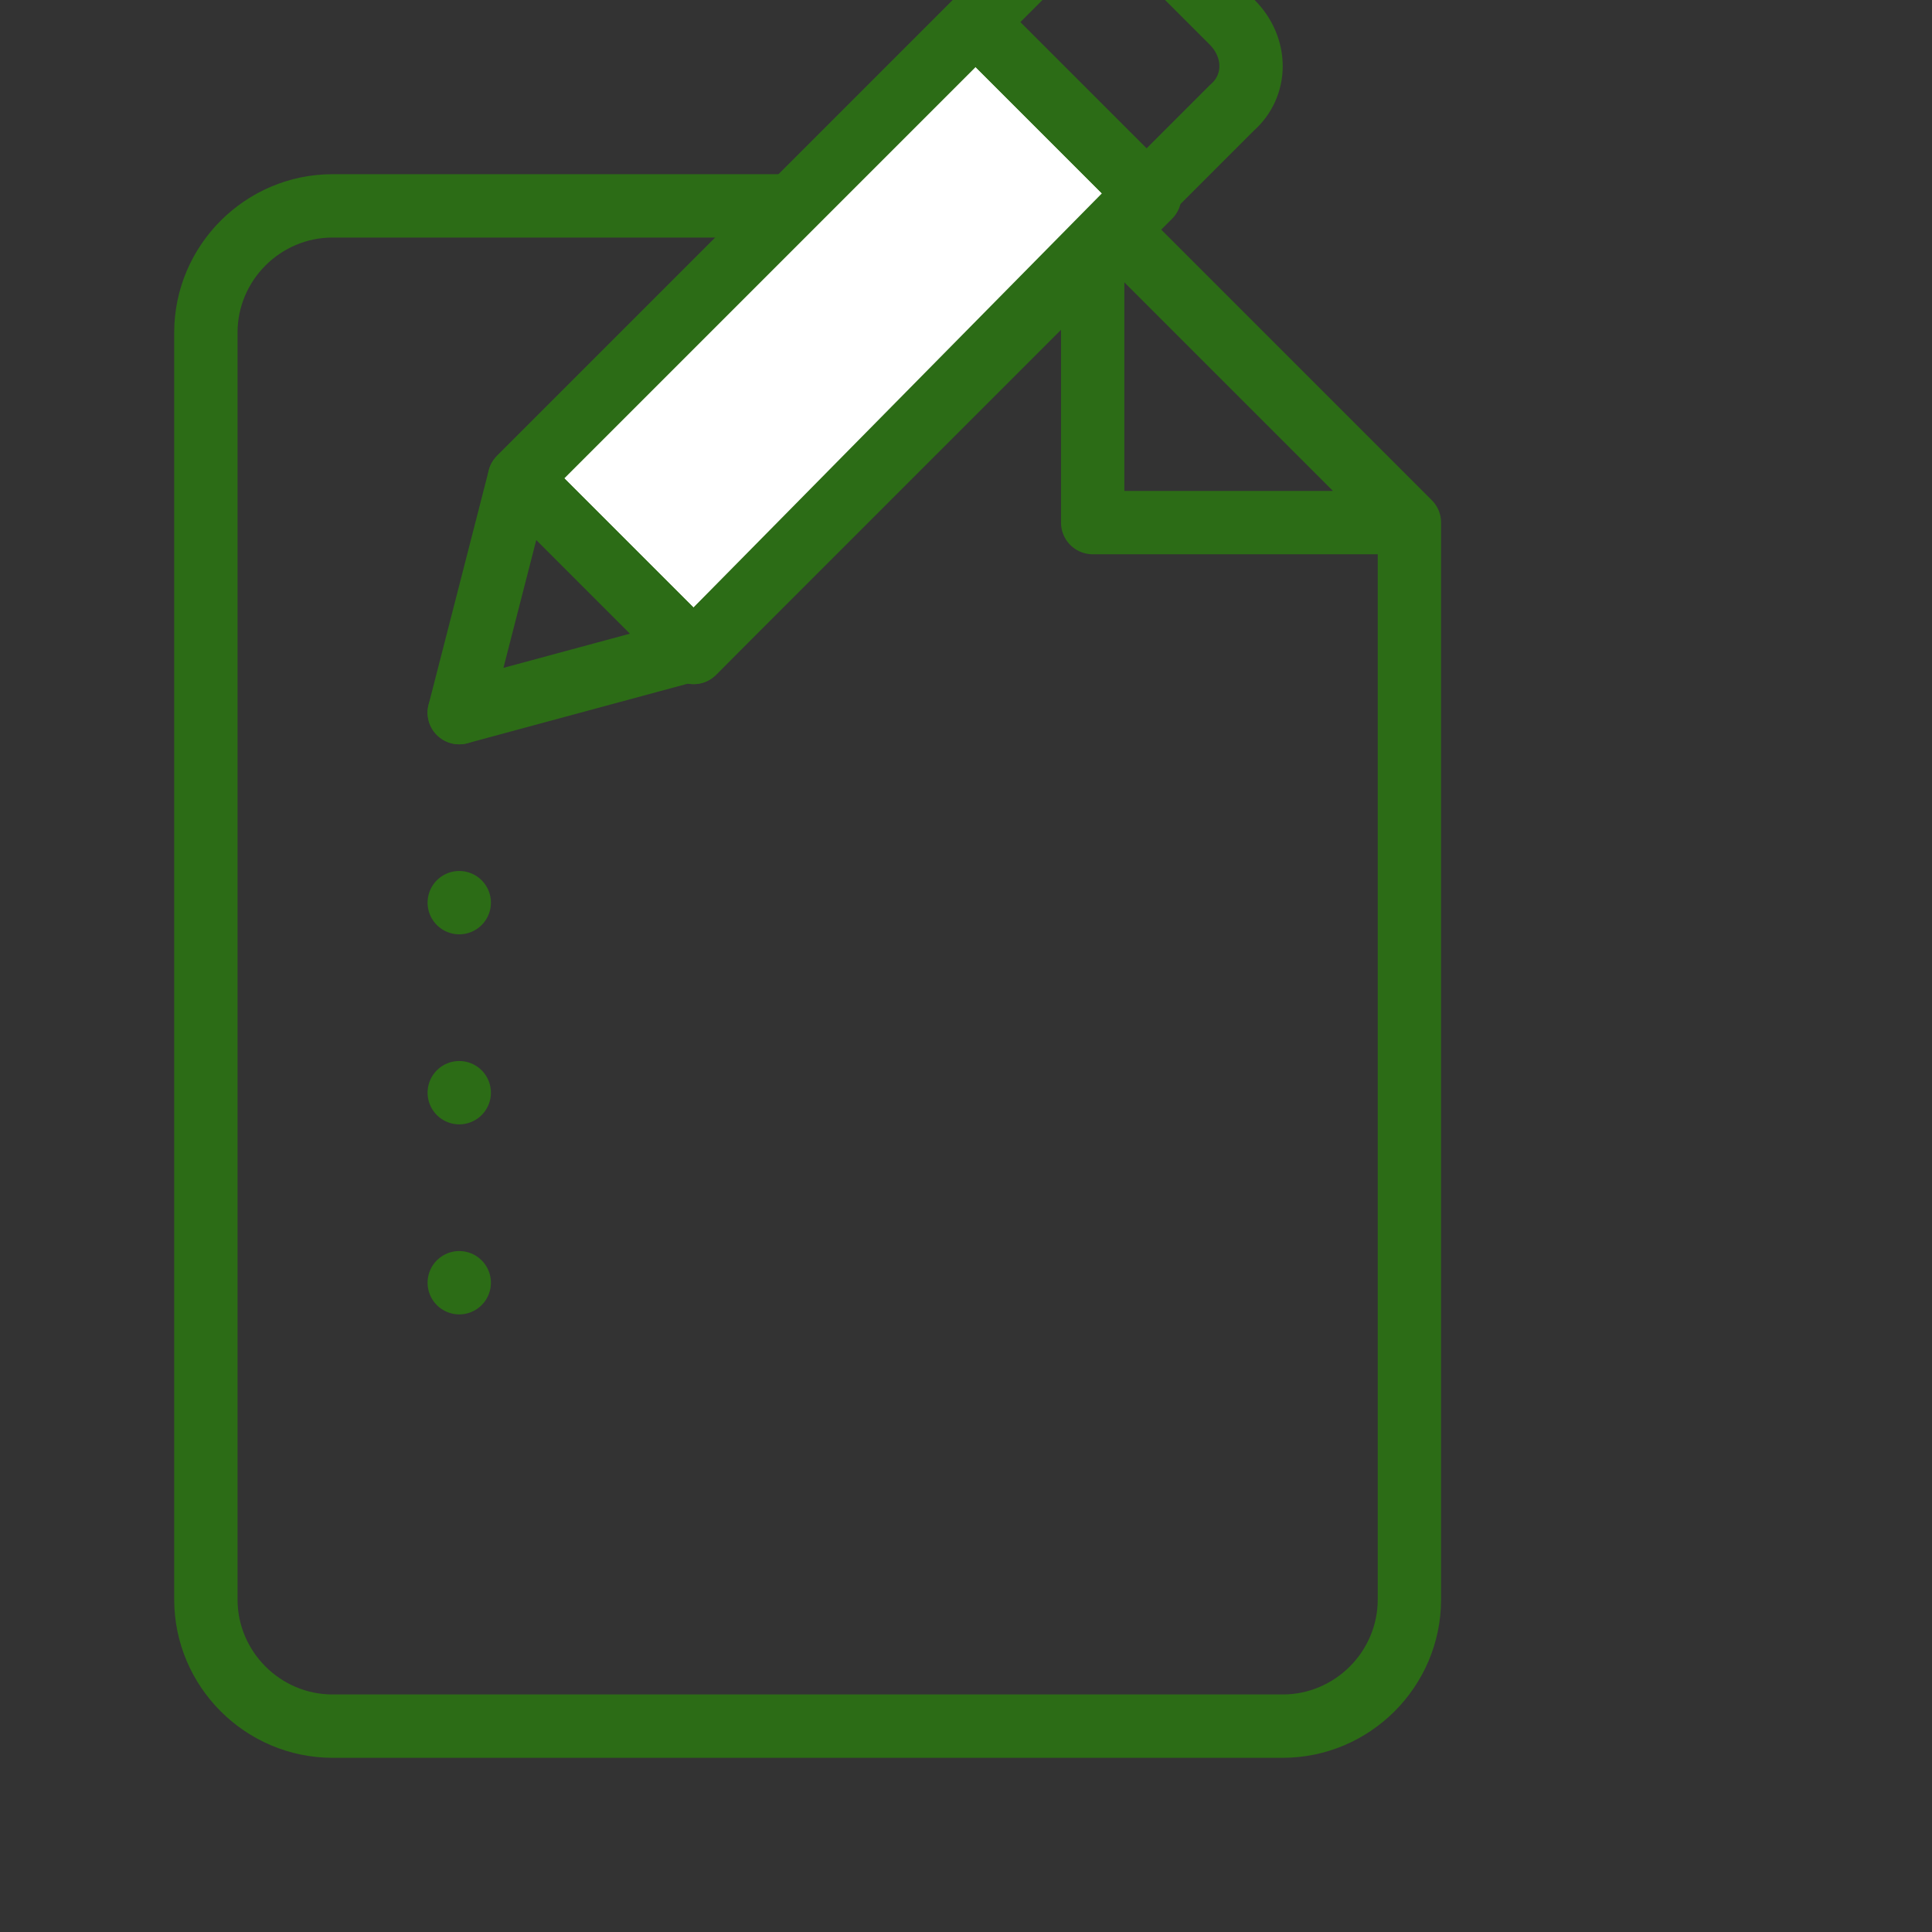 <svg id="ediMwHBJDCT1" xmlns="http://www.w3.org/2000/svg" xmlns:xlink="http://www.w3.org/1999/xlink" viewBox="0 0 61 61" shape-rendering="geometricPrecision" text-rendering="geometricPrecision">
<rect x="0" y="0" width="61" height="61" fill="#333333" stroke="none"/>
<style><![CDATA[
#ediMwHBJDCT2 {animation: ediMwHBJDCT2_s_do 8000ms linear infinite normal forwards}@keyframes ediMwHBJDCT2_s_do { 0% {stroke-dashoffset: -11} 56.25% {stroke-dashoffset: -11} 68.75% {stroke-dashoffset: 0} 100% {stroke-dashoffset: 0}} #ediMwHBJDCT3 {animation: ediMwHBJDCT3_s_do 8000ms linear infinite normal forwards}@keyframes ediMwHBJDCT3_s_do { 0% {stroke-dashoffset: -15} 37.5% {stroke-dashoffset: -15} 50% {stroke-dashoffset: 0} 100% {stroke-dashoffset: 0}} #ediMwHBJDCT4 {animation: ediMwHBJDCT4_s_do 8000ms linear infinite normal forwards}@keyframes ediMwHBJDCT4_s_do { 0% {stroke-dashoffset: -22} 18.75% {stroke-dashoffset: -22} 31.25% {stroke-dashoffset: 0} 100% {stroke-dashoffset: 0}} #ediMwHBJDCT5 {animation: ediMwHBJDCT5_s_do 8000ms linear infinite normal forwards}@keyframes ediMwHBJDCT5_s_do { 0% {stroke-dashoffset: -22} 12.5% {stroke-dashoffset: 0} 100% {stroke-dashoffset: 0}} #ediMwHBJDCT8_to {animation: ediMwHBJDCT8_to__to 8000ms linear infinite normal forwards}@keyframes ediMwHBJDCT8_to__to { 0% {transform: translate(27px,9.95px)} 12.5% {transform: translate(49px,9.95px)} 18.75% {transform: translate(27px,15.95px)} 31.25% {transform: translate(49.419px,15.95px)} 37.5% {transform: translate(27px,21.95px)} 50% {transform: translate(42px,21.95px)} 56.25% {transform: translate(27px,27.95px)} 68.75% {transform: translate(38px,27.95px)} 75% {transform: translate(42.5px,34.45px)} 100% {transform: translate(42.5px,34.45px)}}
]]></style>
<path id="ediMwHBJDCT2" d="M25.5,40.5h-11" fill="none" stroke="#2c6c16" stroke-width="2" stroke-linecap="round" stroke-linejoin="round" stroke-dashoffset="-11" stroke-dasharray="11"/><path id="ediMwHBJDCT3" d="M29.5,34.5h-15" fill="none" stroke="#2c6c16" stroke-width="2" stroke-linecap="round" stroke-linejoin="round" stroke-dashoffset="-15" stroke-dasharray="15"/><path id="ediMwHBJDCT4" d="M36.5,28.5h-22" fill="none" stroke="#2c6c16" stroke-width="2" stroke-linecap="round" stroke-linejoin="round" stroke-dashoffset="-22" stroke-dasharray="22"/><path id="ediMwHBJDCT5" d="M36.5,22.5h-22" fill="none" stroke="#2c6c16" stroke-width="2" stroke-linecap="round" stroke-linejoin="round" stroke-dashoffset="-22" stroke-dasharray="22"/><g><path d="M34.5,6.5v10h10m-10-10l10,10m-10-10h-24c-2.2,0-4,1.8-4,4v40c0,2.2,1.8,4,4,4h30c2.2,0,4-1.8,4-4v-12.6v0m0-21.4v10.6v10.9" fill="none" stroke="#2c6c16" stroke-width="2" stroke-linecap="round" stroke-linejoin="round"/></g><g id="ediMwHBJDCT8_to" transform="translate(27,9.95)"><g transform="translate(-42.5,-34.45)"><polyline points="46.3,25.2 31.9,39.6 37.4,45.1 51.8,30.7 46.3,25.2" fill="#fff" stroke="#2c6c16" stroke-width="2" stroke-linecap="round" stroke-linejoin="round"/><path d="M31.9,39.6L30,47l7.4-2m-5.5-5.4L37.3,45m-5.4-5.4L46.3,25.2l5.4,5.4L37.4,45.1l-5.5-5.5ZM46.3,25.2L49,22.5c.8-.8,2-.8,2.7,0l2.7,2.7c.8.8.8,2,0,2.7l-2.7,2.7-5.4-5.4Z" fill="none" stroke="#2c6c16" stroke-width="2" stroke-linecap="round" stroke-linejoin="round"/></g></g></svg>
